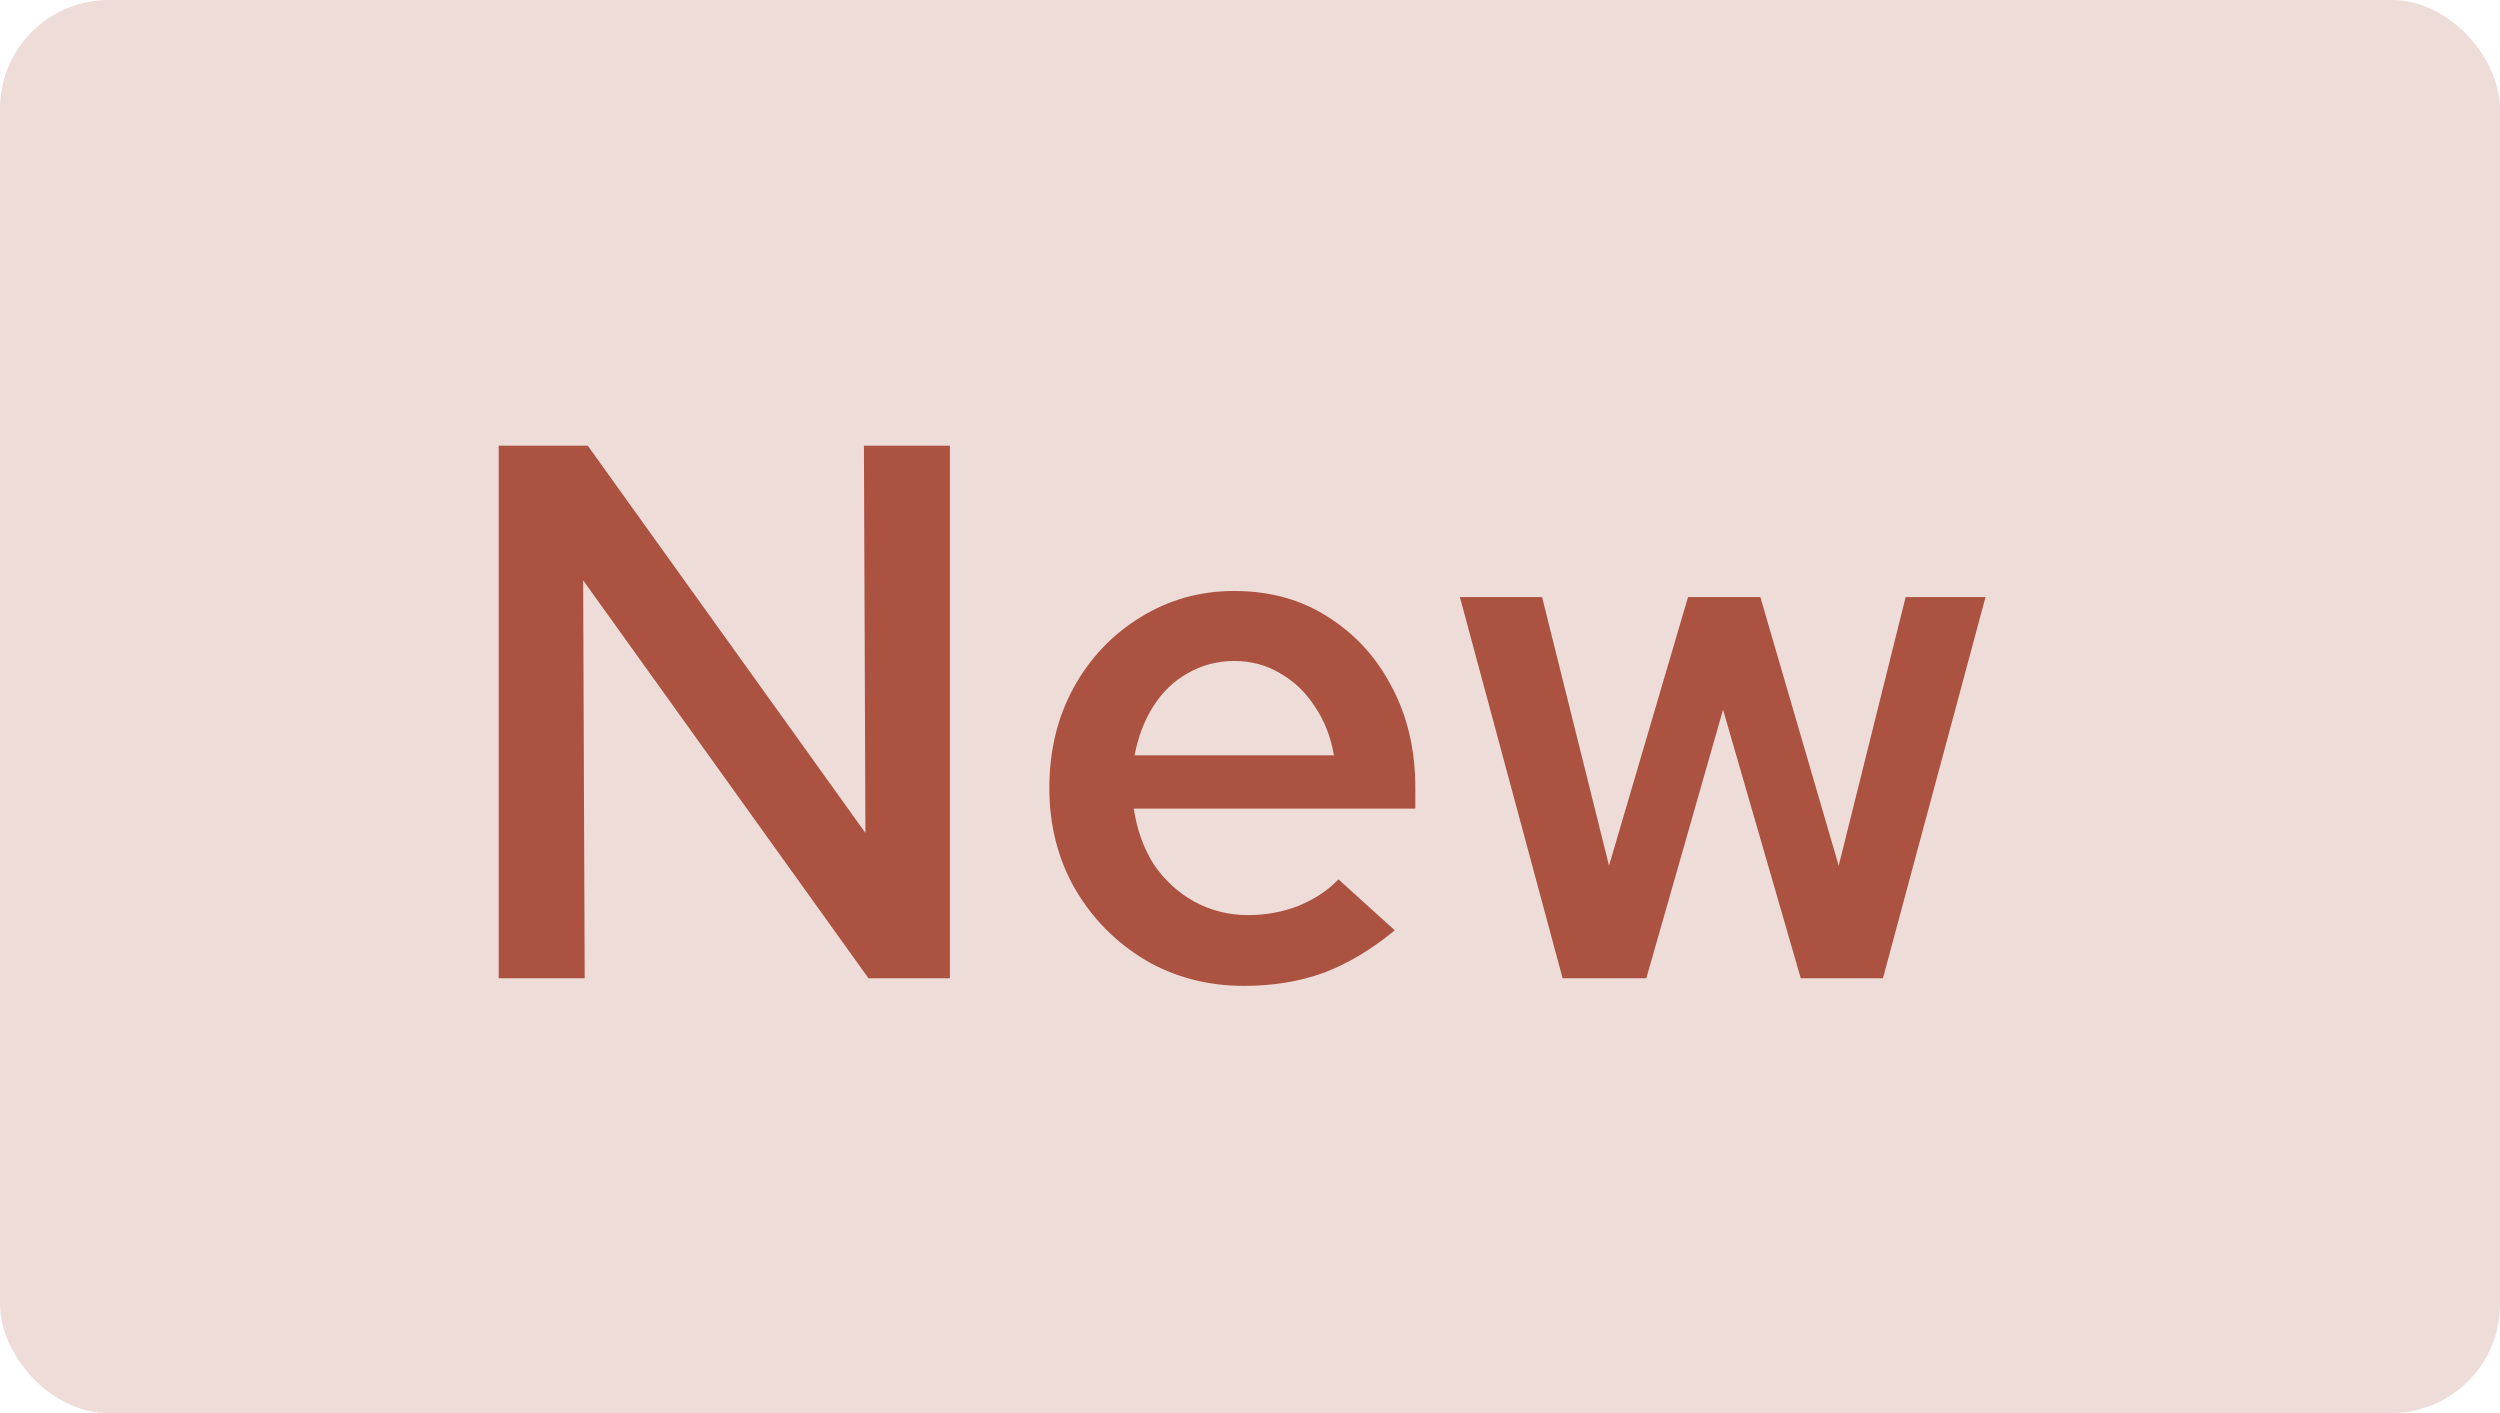 <svg width="23" height="13" viewBox="0 0 23 13" fill="none" xmlns="http://www.w3.org/2000/svg">
<rect width="23" height="13" rx="1" fill="#EEDCD9"/>
<path d="M4.588 9V4.1H5.407L7.962 7.663L7.948 4.1H8.739V9H7.99L5.365 5.339L5.379 9H4.588ZM11.446 9.07C11.11 9.07 10.807 8.991 10.536 8.832C10.265 8.669 10.051 8.452 9.892 8.181C9.734 7.906 9.654 7.595 9.654 7.25C9.654 6.905 9.729 6.597 9.878 6.326C10.027 6.055 10.23 5.841 10.487 5.682C10.748 5.519 11.038 5.437 11.355 5.437C11.682 5.437 11.969 5.516 12.216 5.675C12.468 5.834 12.664 6.048 12.804 6.319C12.949 6.59 13.021 6.9 13.021 7.25V7.439H10.431C10.459 7.63 10.52 7.801 10.613 7.95C10.711 8.095 10.835 8.209 10.984 8.293C11.138 8.377 11.304 8.419 11.481 8.419C11.645 8.419 11.799 8.391 11.943 8.335C12.092 8.274 12.216 8.193 12.314 8.09L12.832 8.559C12.617 8.736 12.398 8.867 12.174 8.951C11.955 9.03 11.712 9.07 11.446 9.07ZM10.438 6.949H12.272C12.244 6.781 12.186 6.632 12.097 6.501C12.013 6.37 11.906 6.268 11.775 6.193C11.649 6.118 11.509 6.081 11.355 6.081C11.201 6.081 11.059 6.118 10.928 6.193C10.802 6.263 10.697 6.363 10.613 6.494C10.529 6.625 10.471 6.776 10.438 6.949ZM14.376 9L13.431 5.493H14.187L14.803 7.964L15.53 5.493H16.195L16.916 7.964L17.532 5.493H18.267L17.323 9H16.567L15.852 6.529L15.146 9H14.376Z" fill="#AB5240"/>
</svg>
